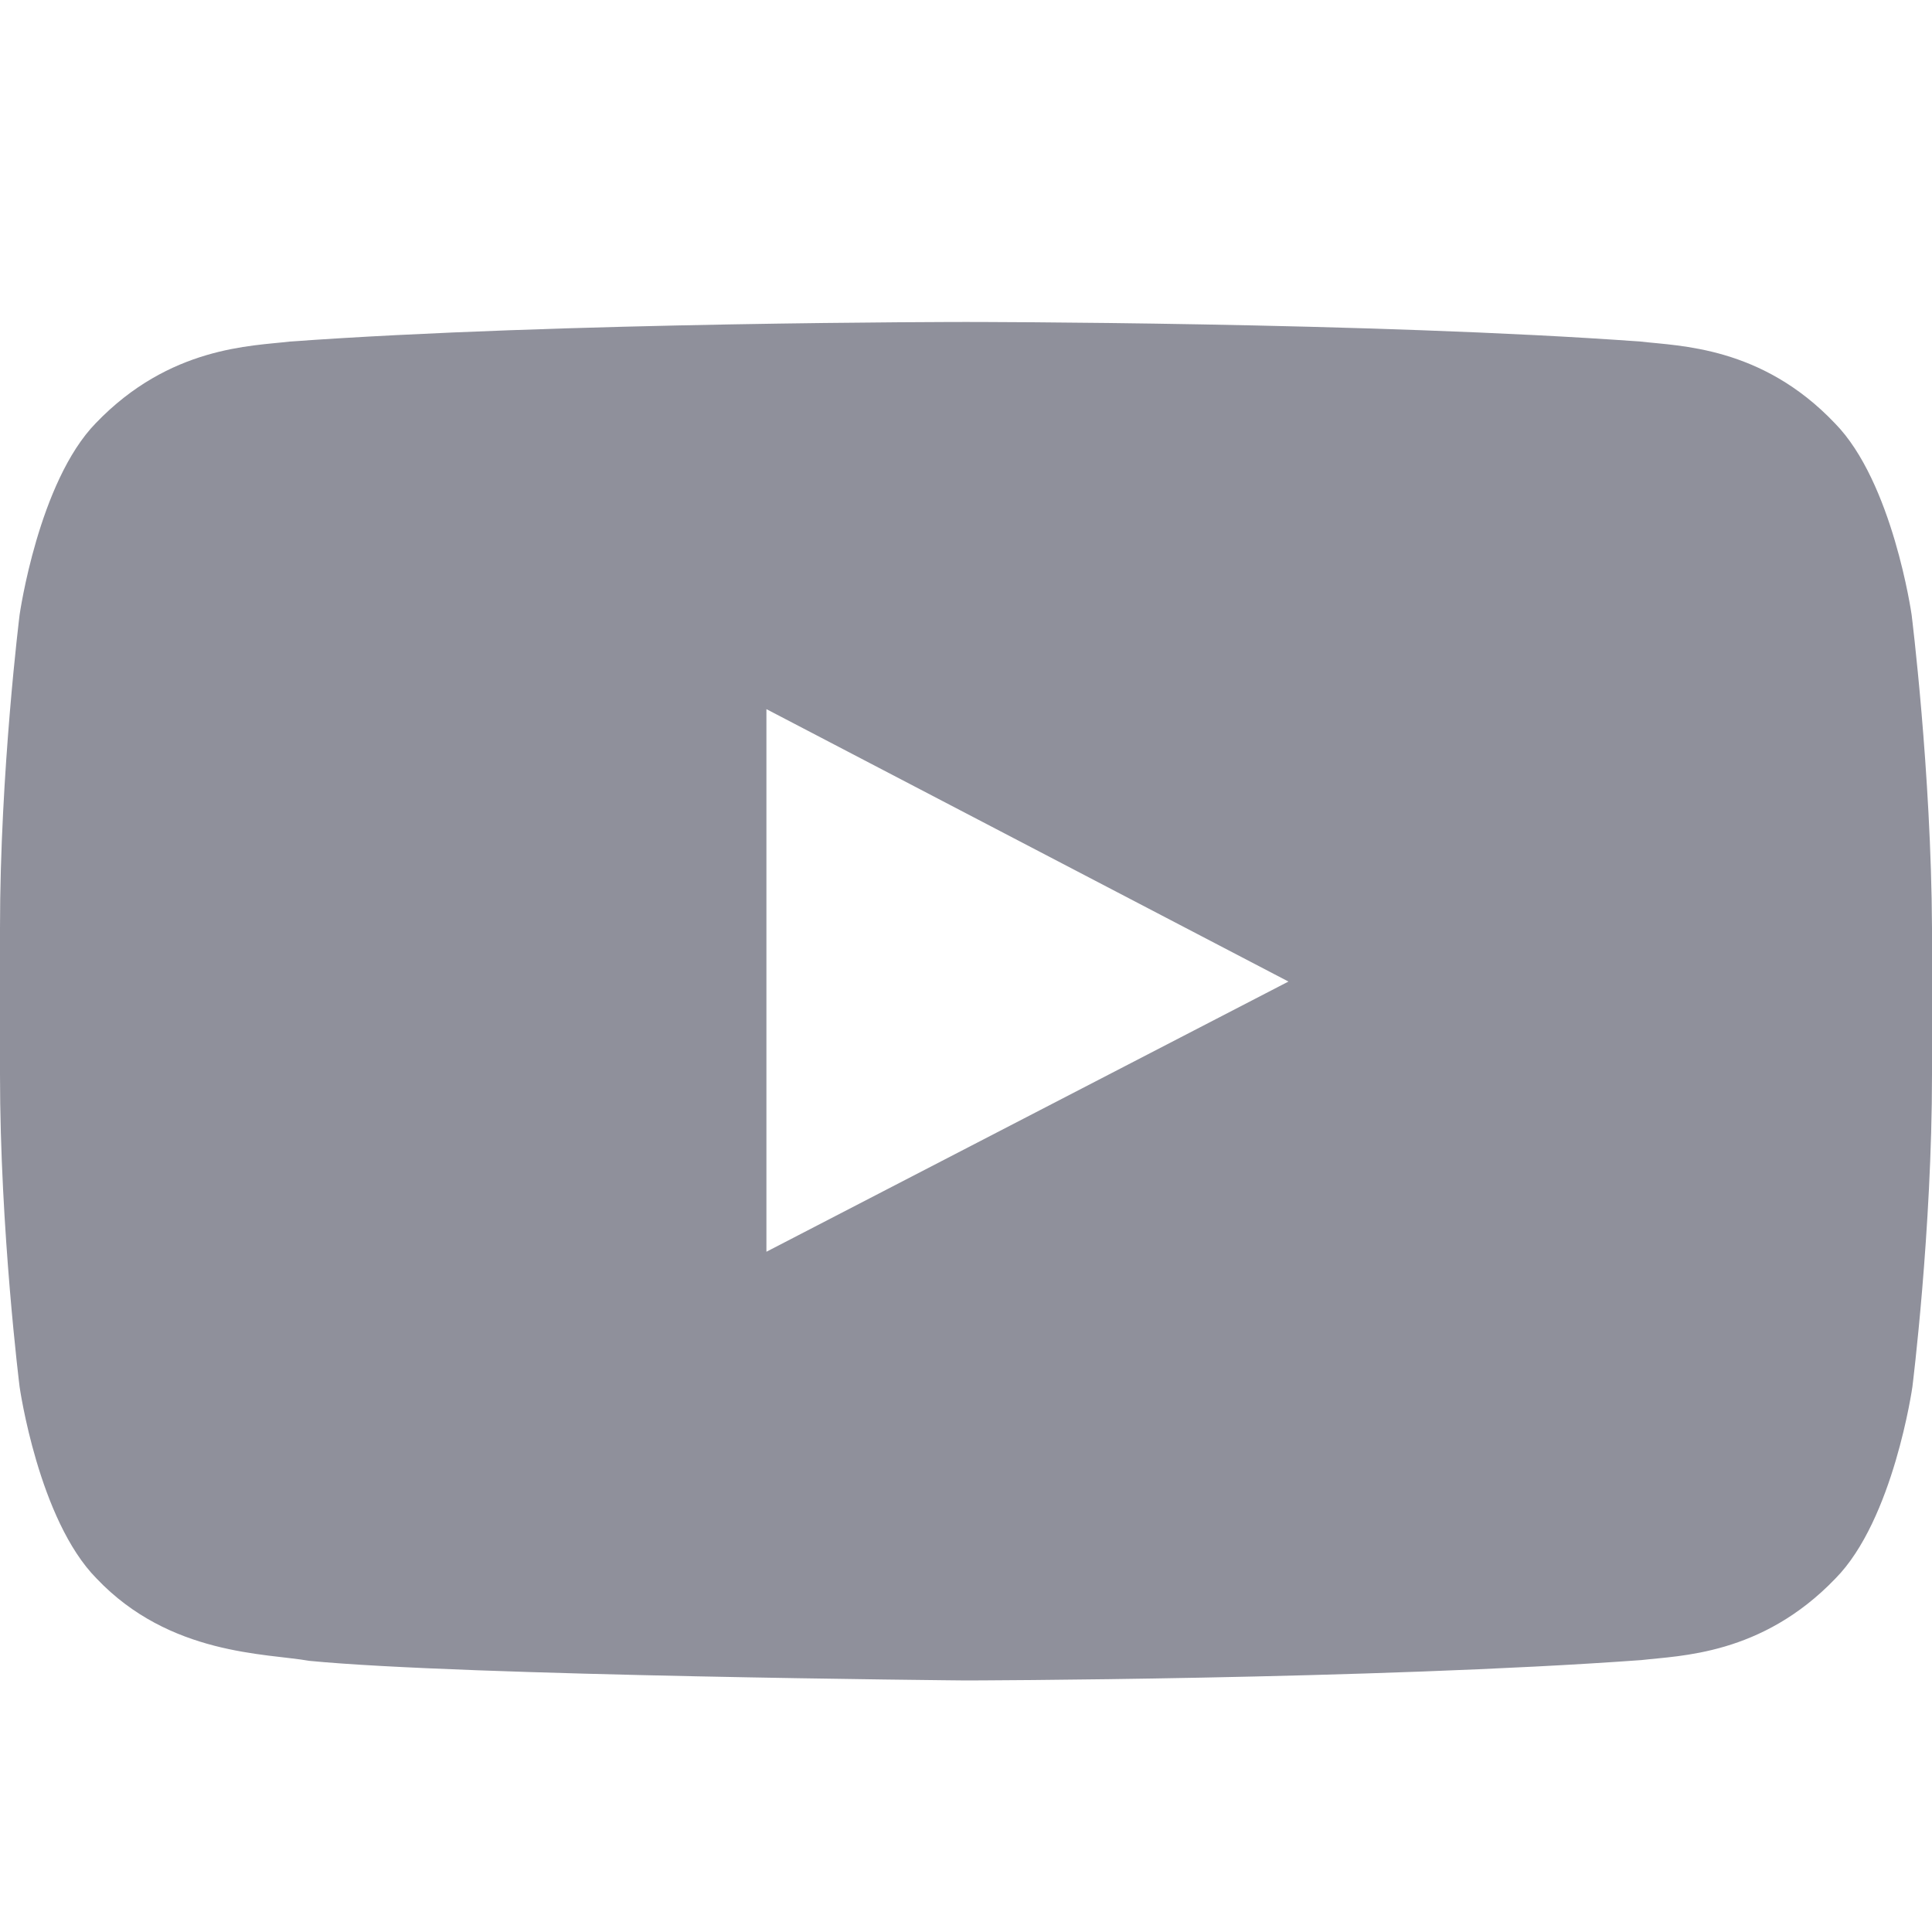<svg width="20" height="20" viewBox="0 0 20 20" fill="none" xmlns="http://www.w3.org/2000/svg">
<path d="M19.789 6.364C19.789 6.364 19.594 4.989 18.993 4.38C18.235 3.583 17.384 3.583 16.985 3.536C14.198 3.333 10.004 3.333 10.004 3.333H9.996C9.996 3.333 5.802 3.333 2.999 3.536C2.608 3.583 1.757 3.583 0.992 4.38C0.398 4.989 0.203 6.364 0.203 6.364C0.203 6.364 0 7.989 0 9.607V11.122C0 12.739 0.203 14.357 0.203 14.357C0.203 14.357 0.398 15.732 1 16.341C1.757 17.138 2.757 17.114 3.202 17.193C4.803 17.349 9.996 17.396 9.996 17.396C9.996 17.396 14.198 17.388 16.993 17.185C17.384 17.138 18.235 17.138 19 16.341C19.602 15.732 19.797 14.357 19.797 14.357C19.797 14.357 20 12.739 20 11.122V9.607C19.992 7.989 19.789 6.364 19.789 6.364ZM7.934 12.958V7.341L13.338 10.161L7.934 12.958H7.934Z" fill="#8F909B"/>
</svg>
